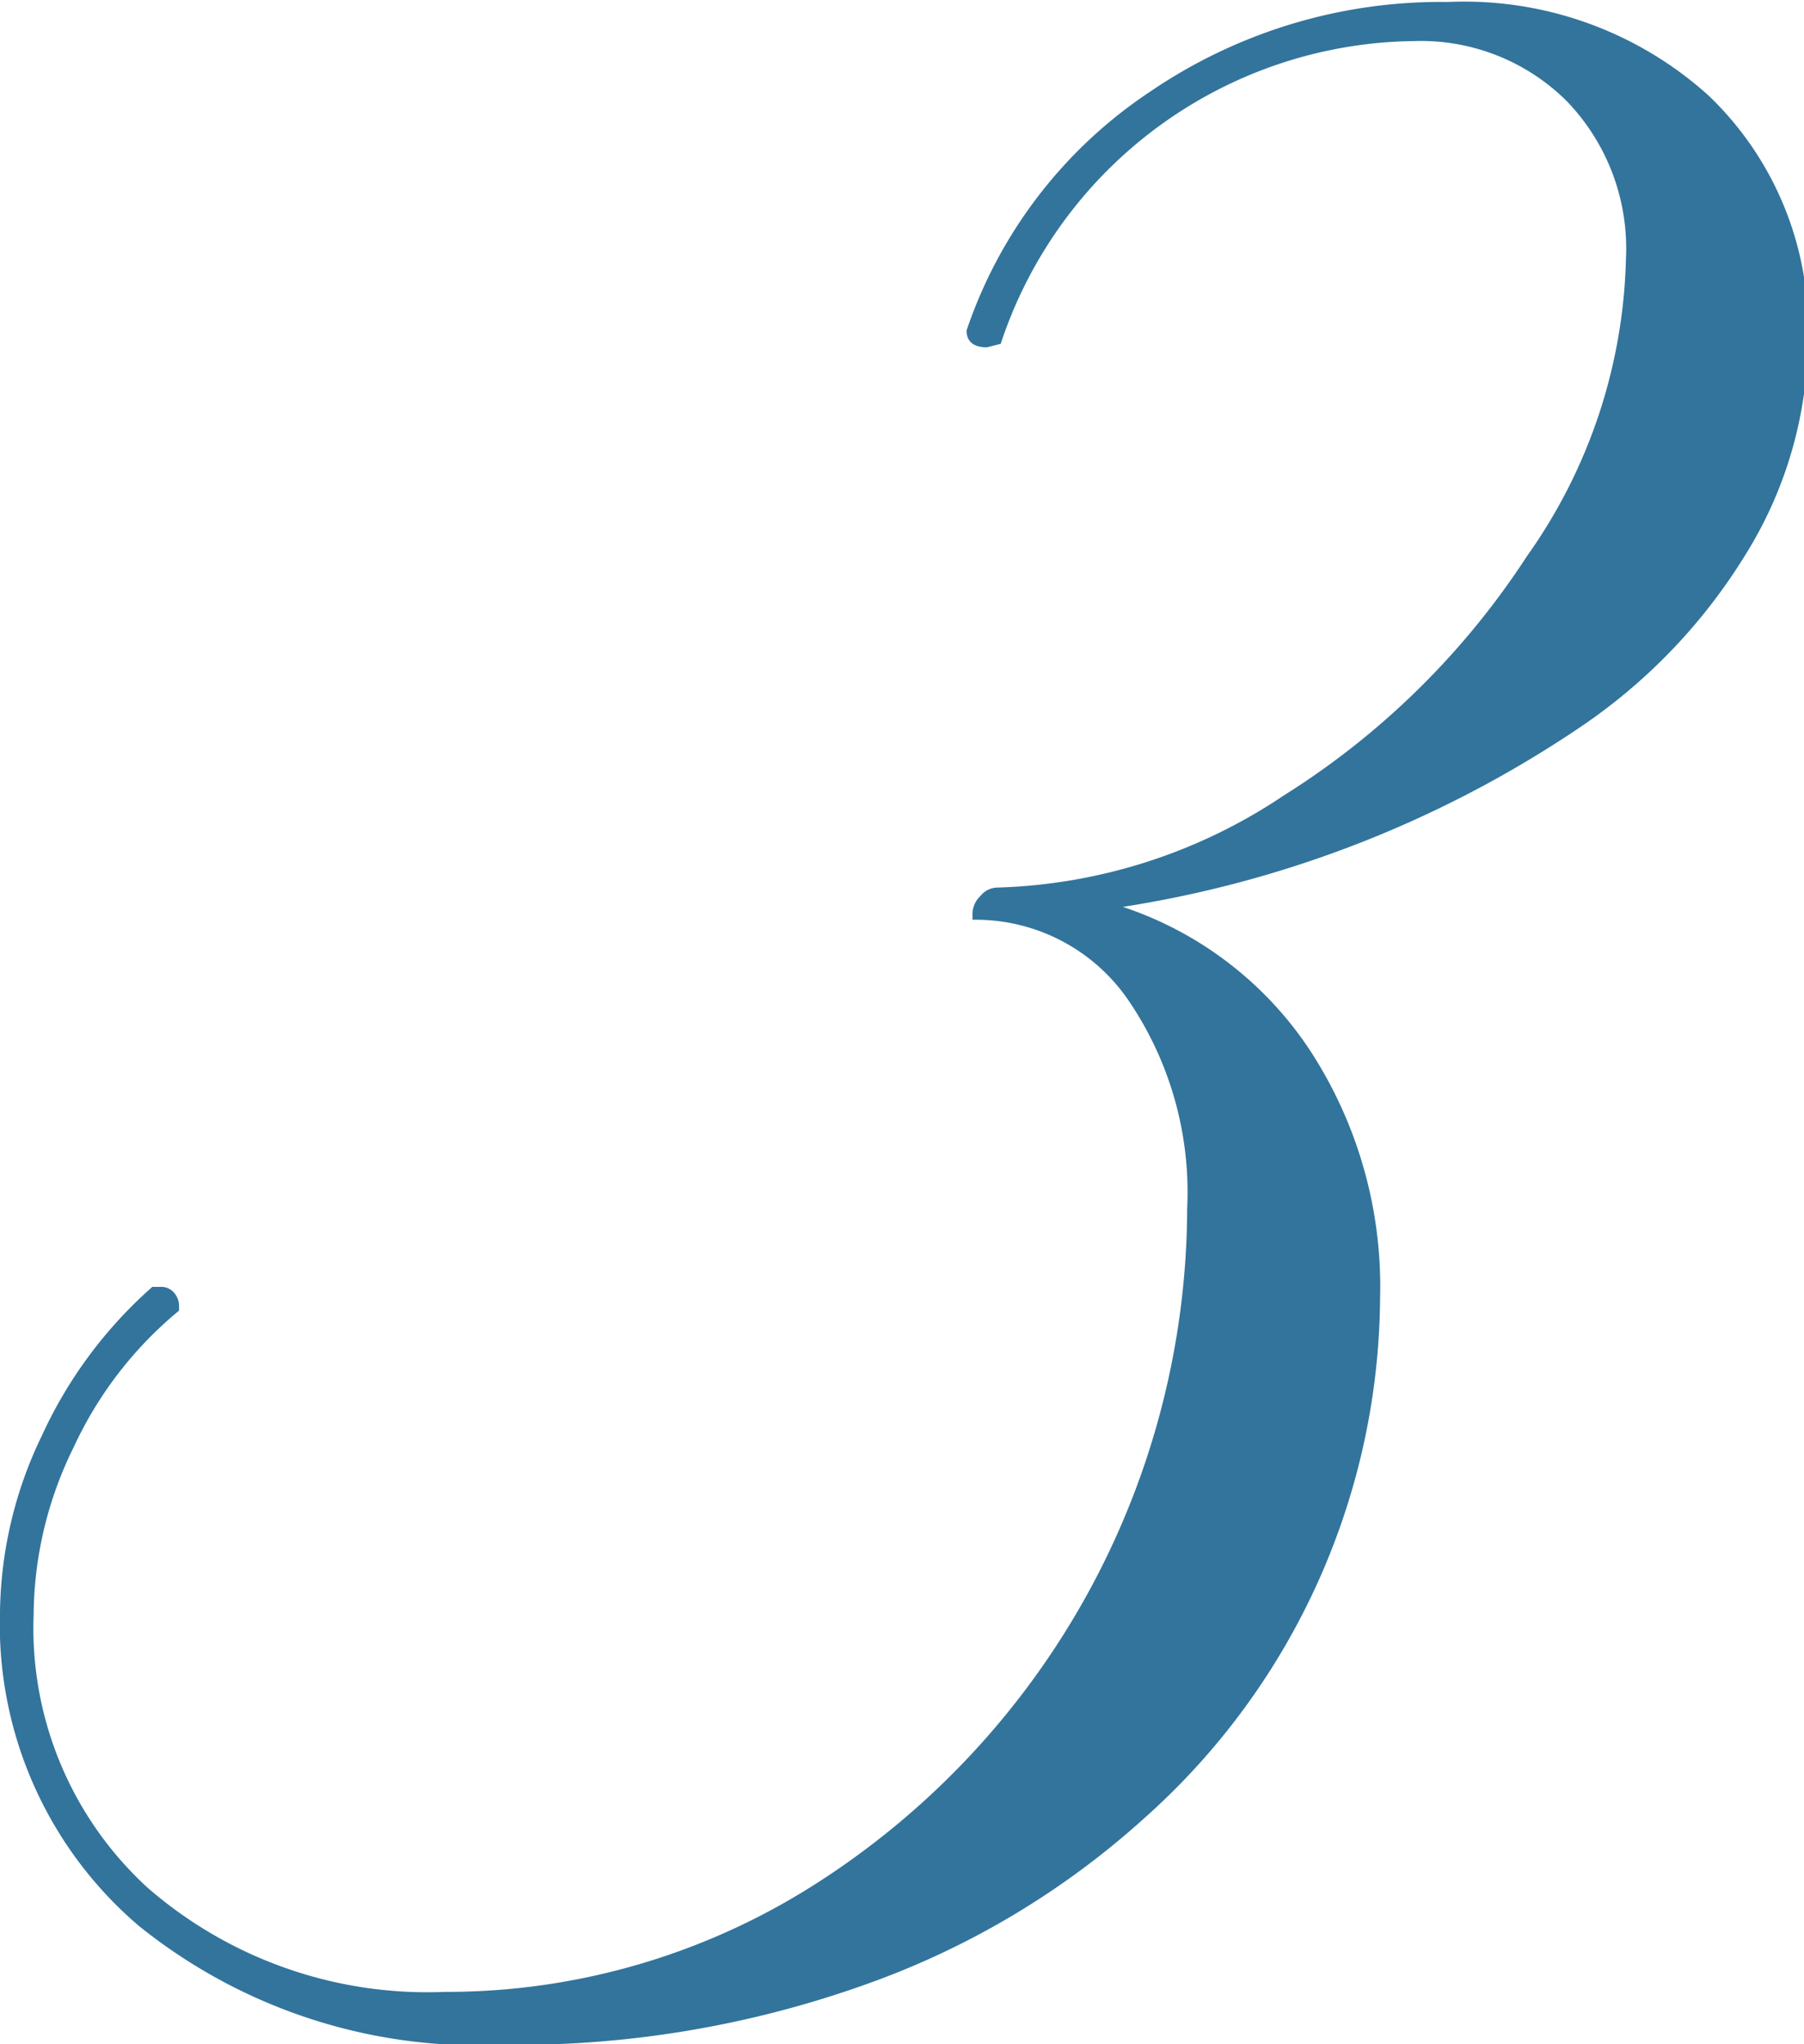 <?xml version="1.0" encoding="UTF-8"?> <svg xmlns="http://www.w3.org/2000/svg" width="36.47" height="41.32" viewBox="0 0 36.47 41.32"> <defs> <style> .a { fill: #32749c; } </style> </defs> <path class="a" d="M780.85,545.14a10.92,10.92,0,0,1-7.35-2.41,8,8,0,0,1-2.8-6.34,8.39,8.39,0,0,1,.85-3.57,9,9,0,0,1,2.23-3l.17,0a.34.34,0,0,1,.27.12.41.41,0,0,1,.1.29v.07a7.84,7.84,0,0,0-2.13,2.76,7.74,7.74,0,0,0-.81,3.39,7.11,7.11,0,0,0,2.31,5.52,8.62,8.62,0,0,0,6,2.1,13.85,13.85,0,0,0,7.4-2.12,16.25,16.25,0,0,0,7.61-13.71,6.89,6.89,0,0,0-1.2-4.23,3.74,3.74,0,0,0-3.14-1.61l0-.14a.51.51,0,0,1,.16-.34.45.45,0,0,1,.32-.17,10.94,10.94,0,0,0,5.81-1.86,16,16,0,0,0,4.92-4.84,10.8,10.8,0,0,0,2-6,4.29,4.29,0,0,0-1.21-3.21,4.18,4.18,0,0,0-3.06-1.2,8.91,8.91,0,0,0-8.37,6.12l-.28.07c-.27,0-.41-.12-.41-.34a9.4,9.4,0,0,1,3.73-4.84,10.43,10.43,0,0,1,6-1.8,7.37,7.37,0,0,1,5.28,1.9,6.52,6.52,0,0,1,2,4.94A8.31,8.31,0,0,1,806,515a11.4,11.4,0,0,1-3.27,3.45,22.76,22.76,0,0,1-9.33,3.69,7.29,7.29,0,0,1,3.79,2.91,8.74,8.74,0,0,1,1.41,5,14.2,14.2,0,0,1-4.79,10.53,16.73,16.73,0,0,1-5.64,3.35A21,21,0,0,1,780.85,545.14Z" transform="translate(-770.7 -503.81)"></path> </svg> 